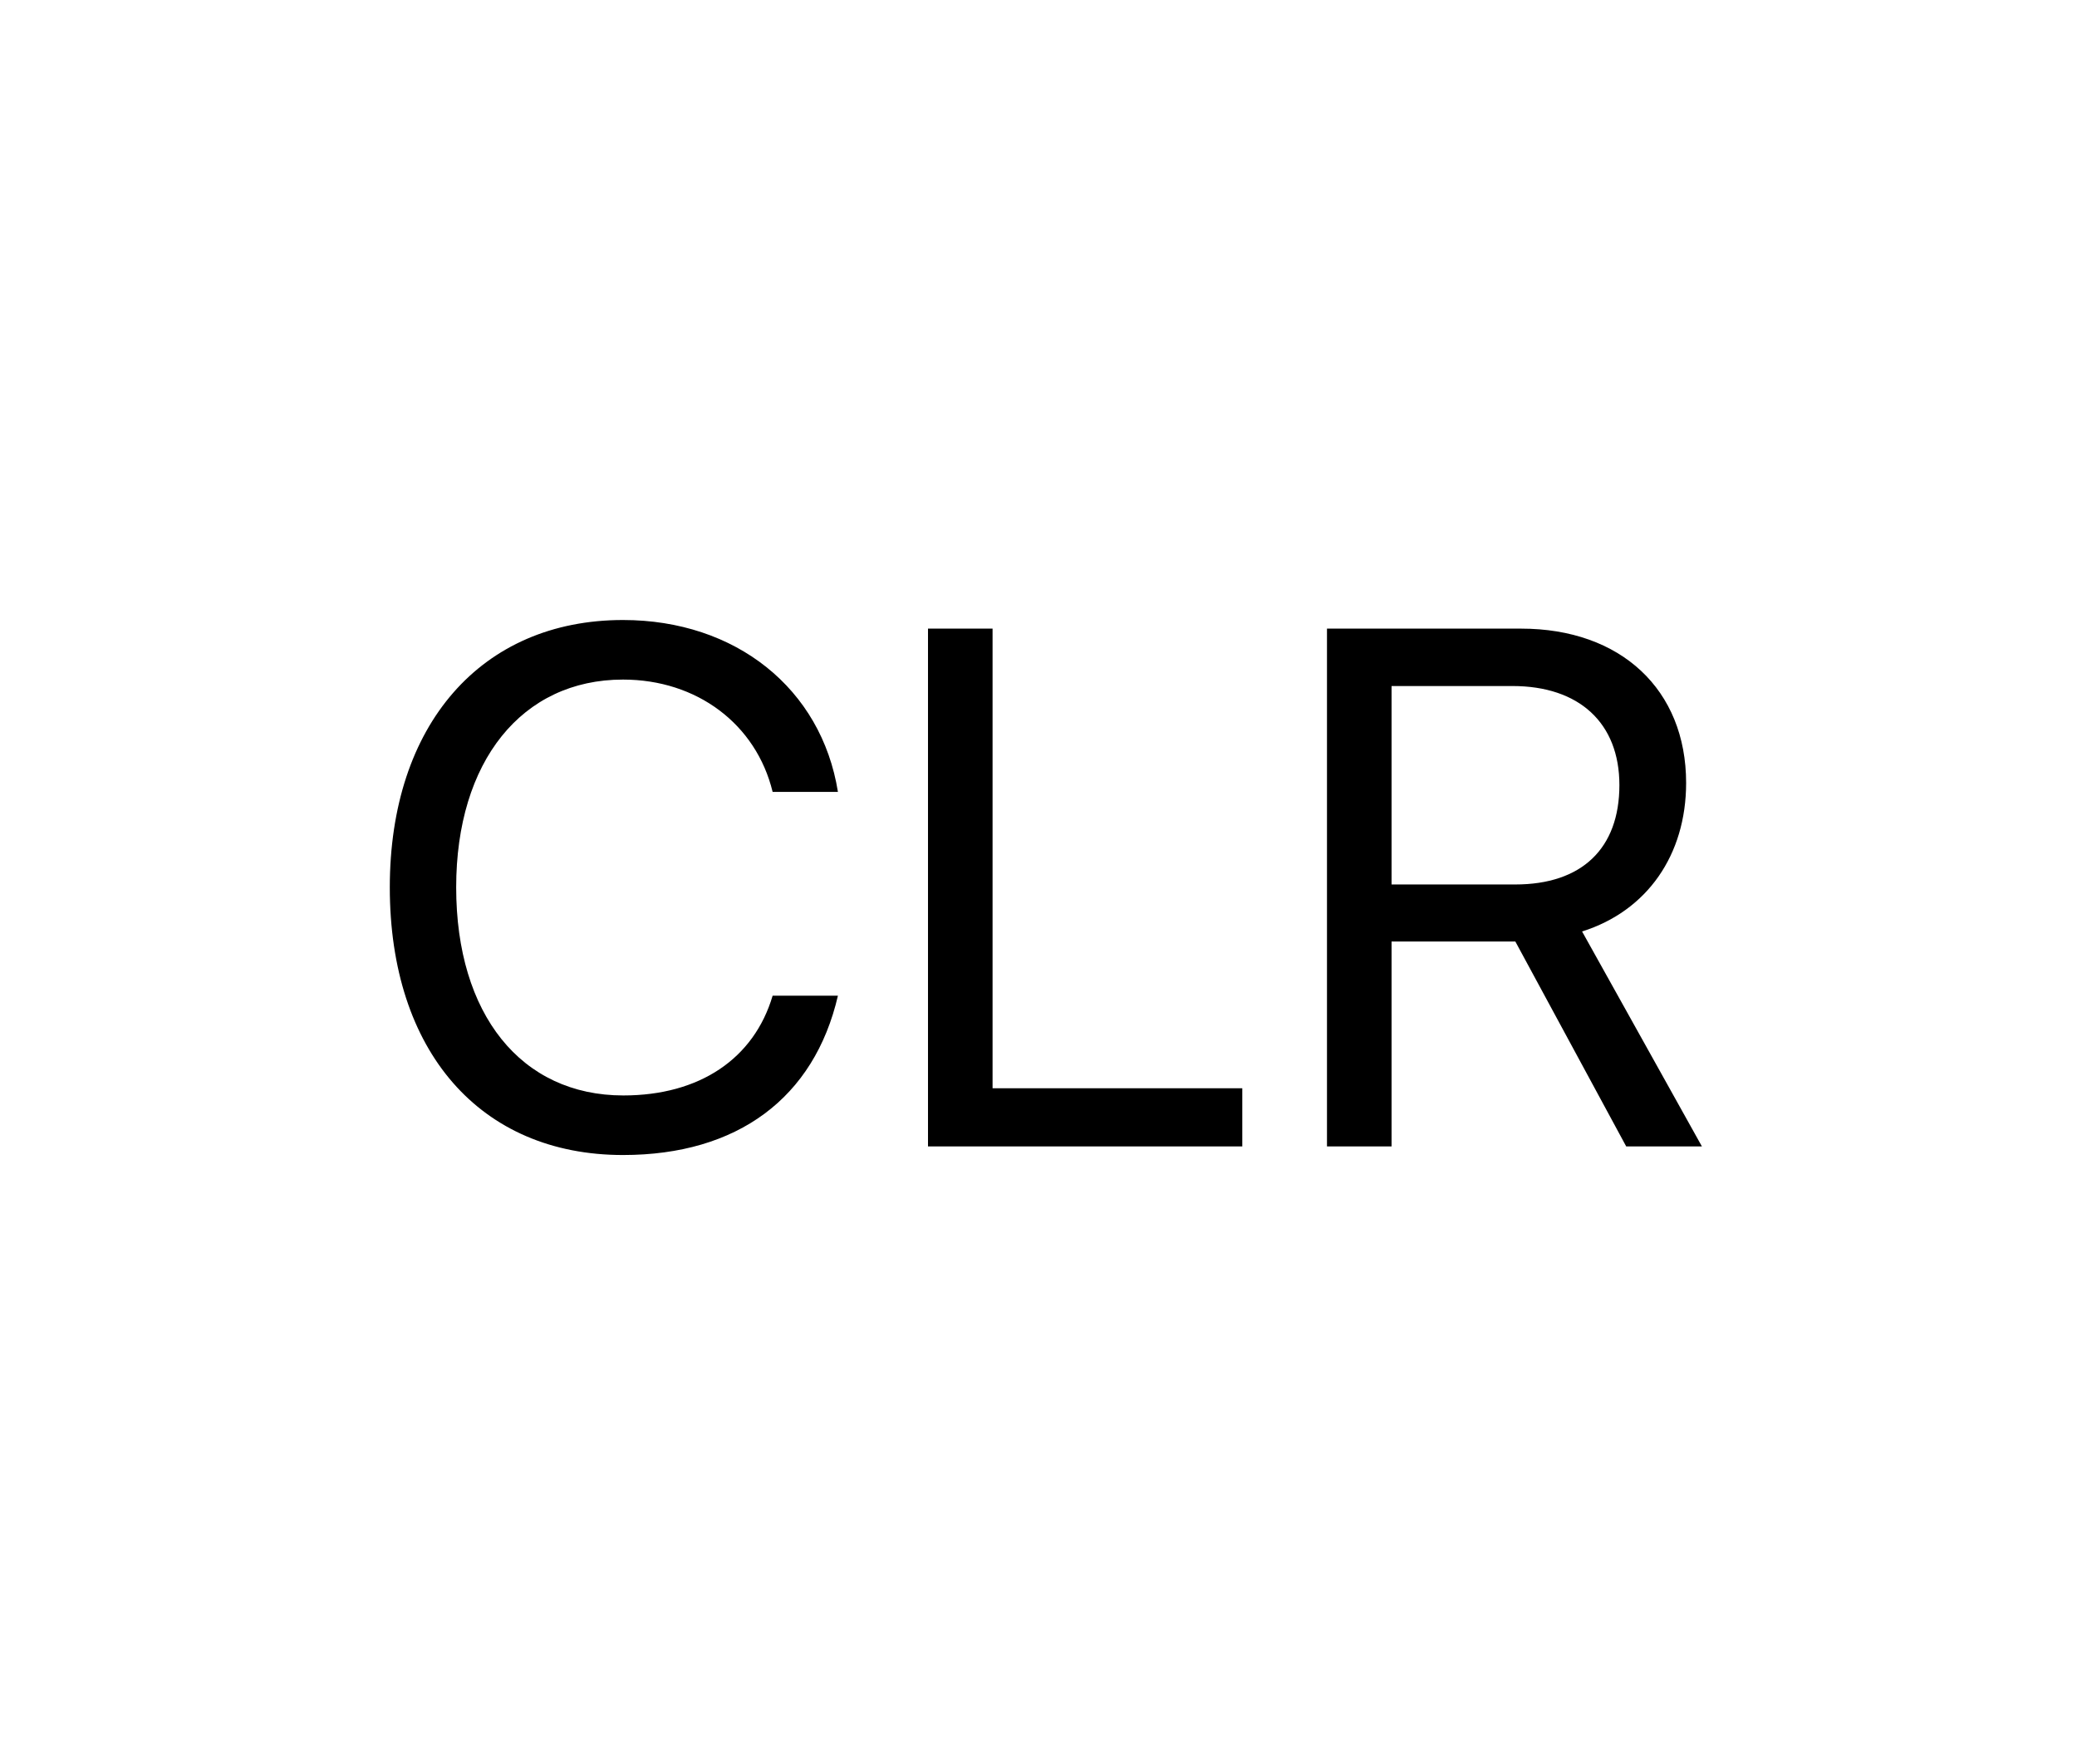 <svg width="212" height="180" viewBox="0 0 212 180" fill="none" xmlns="http://www.w3.org/2000/svg">
<path d="M63.591 117.879C75.273 117.879 83.11 112.056 85.527 101.619H78.862C76.957 108.064 71.391 111.8 63.627 111.8C53.19 111.8 46.562 103.523 46.562 90.56C46.562 77.706 53.264 69.356 63.591 69.356C71.135 69.356 77.177 73.897 78.862 80.818H85.527C83.842 70.272 75.09 63.277 63.591 63.277C49.125 63.277 39.787 73.97 39.787 90.56C39.787 107.295 49.016 117.879 63.591 117.879ZM126.801 111.067H101.312V64.156H94.721V117H126.801V111.067ZM142.037 96.089H154.671L165.987 117H173.714L161.483 95.064C168.111 92.977 172.103 87.264 172.103 79.903C172.103 70.381 165.438 64.156 155.257 64.156H135.445V117H142.037V96.089ZM142.037 70.015H154.378C161.19 70.015 165.292 73.787 165.292 80.123C165.292 86.605 161.446 90.267 154.671 90.267H142.037V70.015Z" fill="black"/>
</svg>
